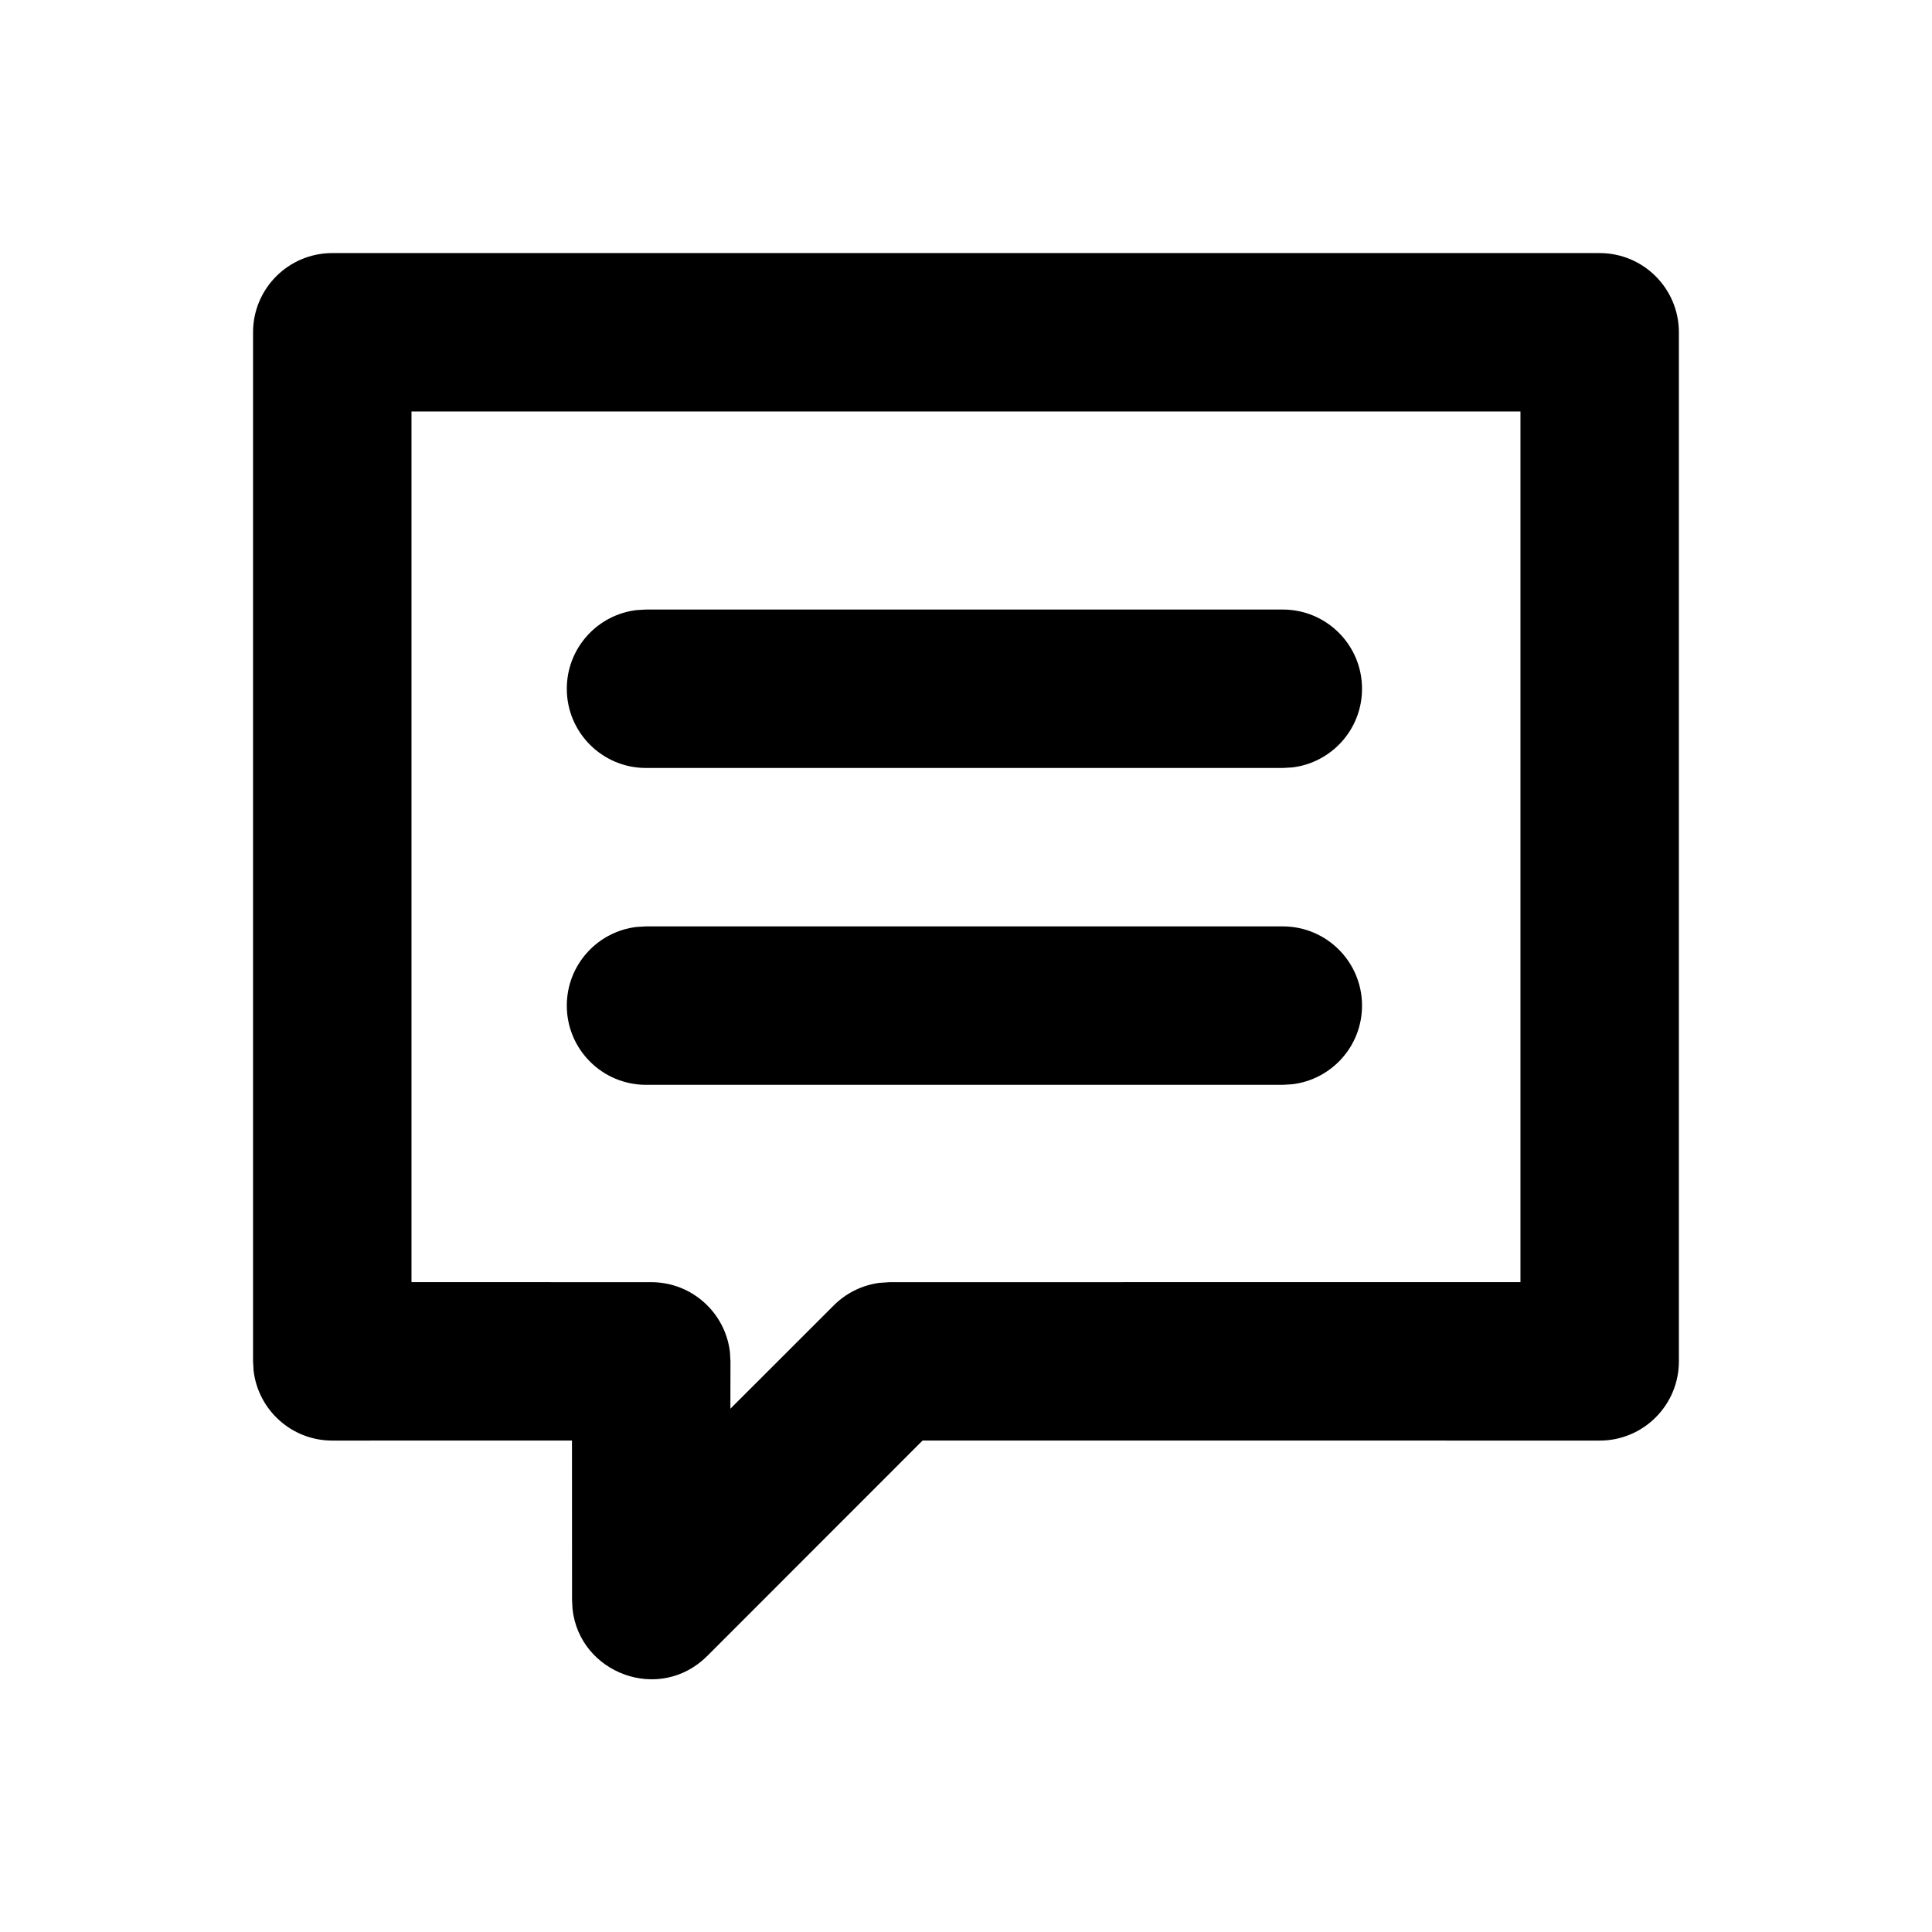 <?xml version="1.0" encoding="UTF-8"?>
<!-- Uploaded to: SVG Repo, www.svgrepo.com, Generator: SVG Repo Mixer Tools -->
<svg fill="#000000" width="800px" height="800px" version="1.1" viewBox="144 144 512 512" xmlns="http://www.w3.org/2000/svg">
 <path d="m567.93 211.07c11.594 0 20.992 9.398 20.992 20.992v272.72c0 11.59-9.398 20.988-20.992 20.988l-179.44-0.012-57.055 57.082c-12.648 12.648-33.887 4.629-35.711-12.461l-0.125-2.383-0.02-42.238-63.523 0.012c-10.766 0-19.641-8.102-20.852-18.543l-0.141-2.445v-272.72c0-11.594 9.398-20.992 20.992-20.992zm-20.992 41.984h-293.89v230.72l63.543 0.016c10.766 0 19.637 8.102 20.852 18.543l0.141 2.449-0.023 12.539 27.402-27.383c3.281-3.281 7.535-5.363 12.086-5.969l2.758-0.18 167.13-0.016zm-62.977 136.45c11.594 0 20.992 9.398 20.992 20.992 0 10.766-8.102 19.637-18.543 20.848l-2.449 0.145h-168.76c-11.594 0-20.992-9.398-20.992-20.992 0-10.766 8.102-19.641 18.543-20.852l2.449-0.141zm0-83.969c11.594 0 20.992 9.398 20.992 20.992 0 10.766-8.102 19.637-18.543 20.852l-2.449 0.141h-168.76c-11.594 0-20.992-9.398-20.992-20.992 0-10.766 8.102-19.641 18.543-20.852l2.449-0.141z"/>
</svg>